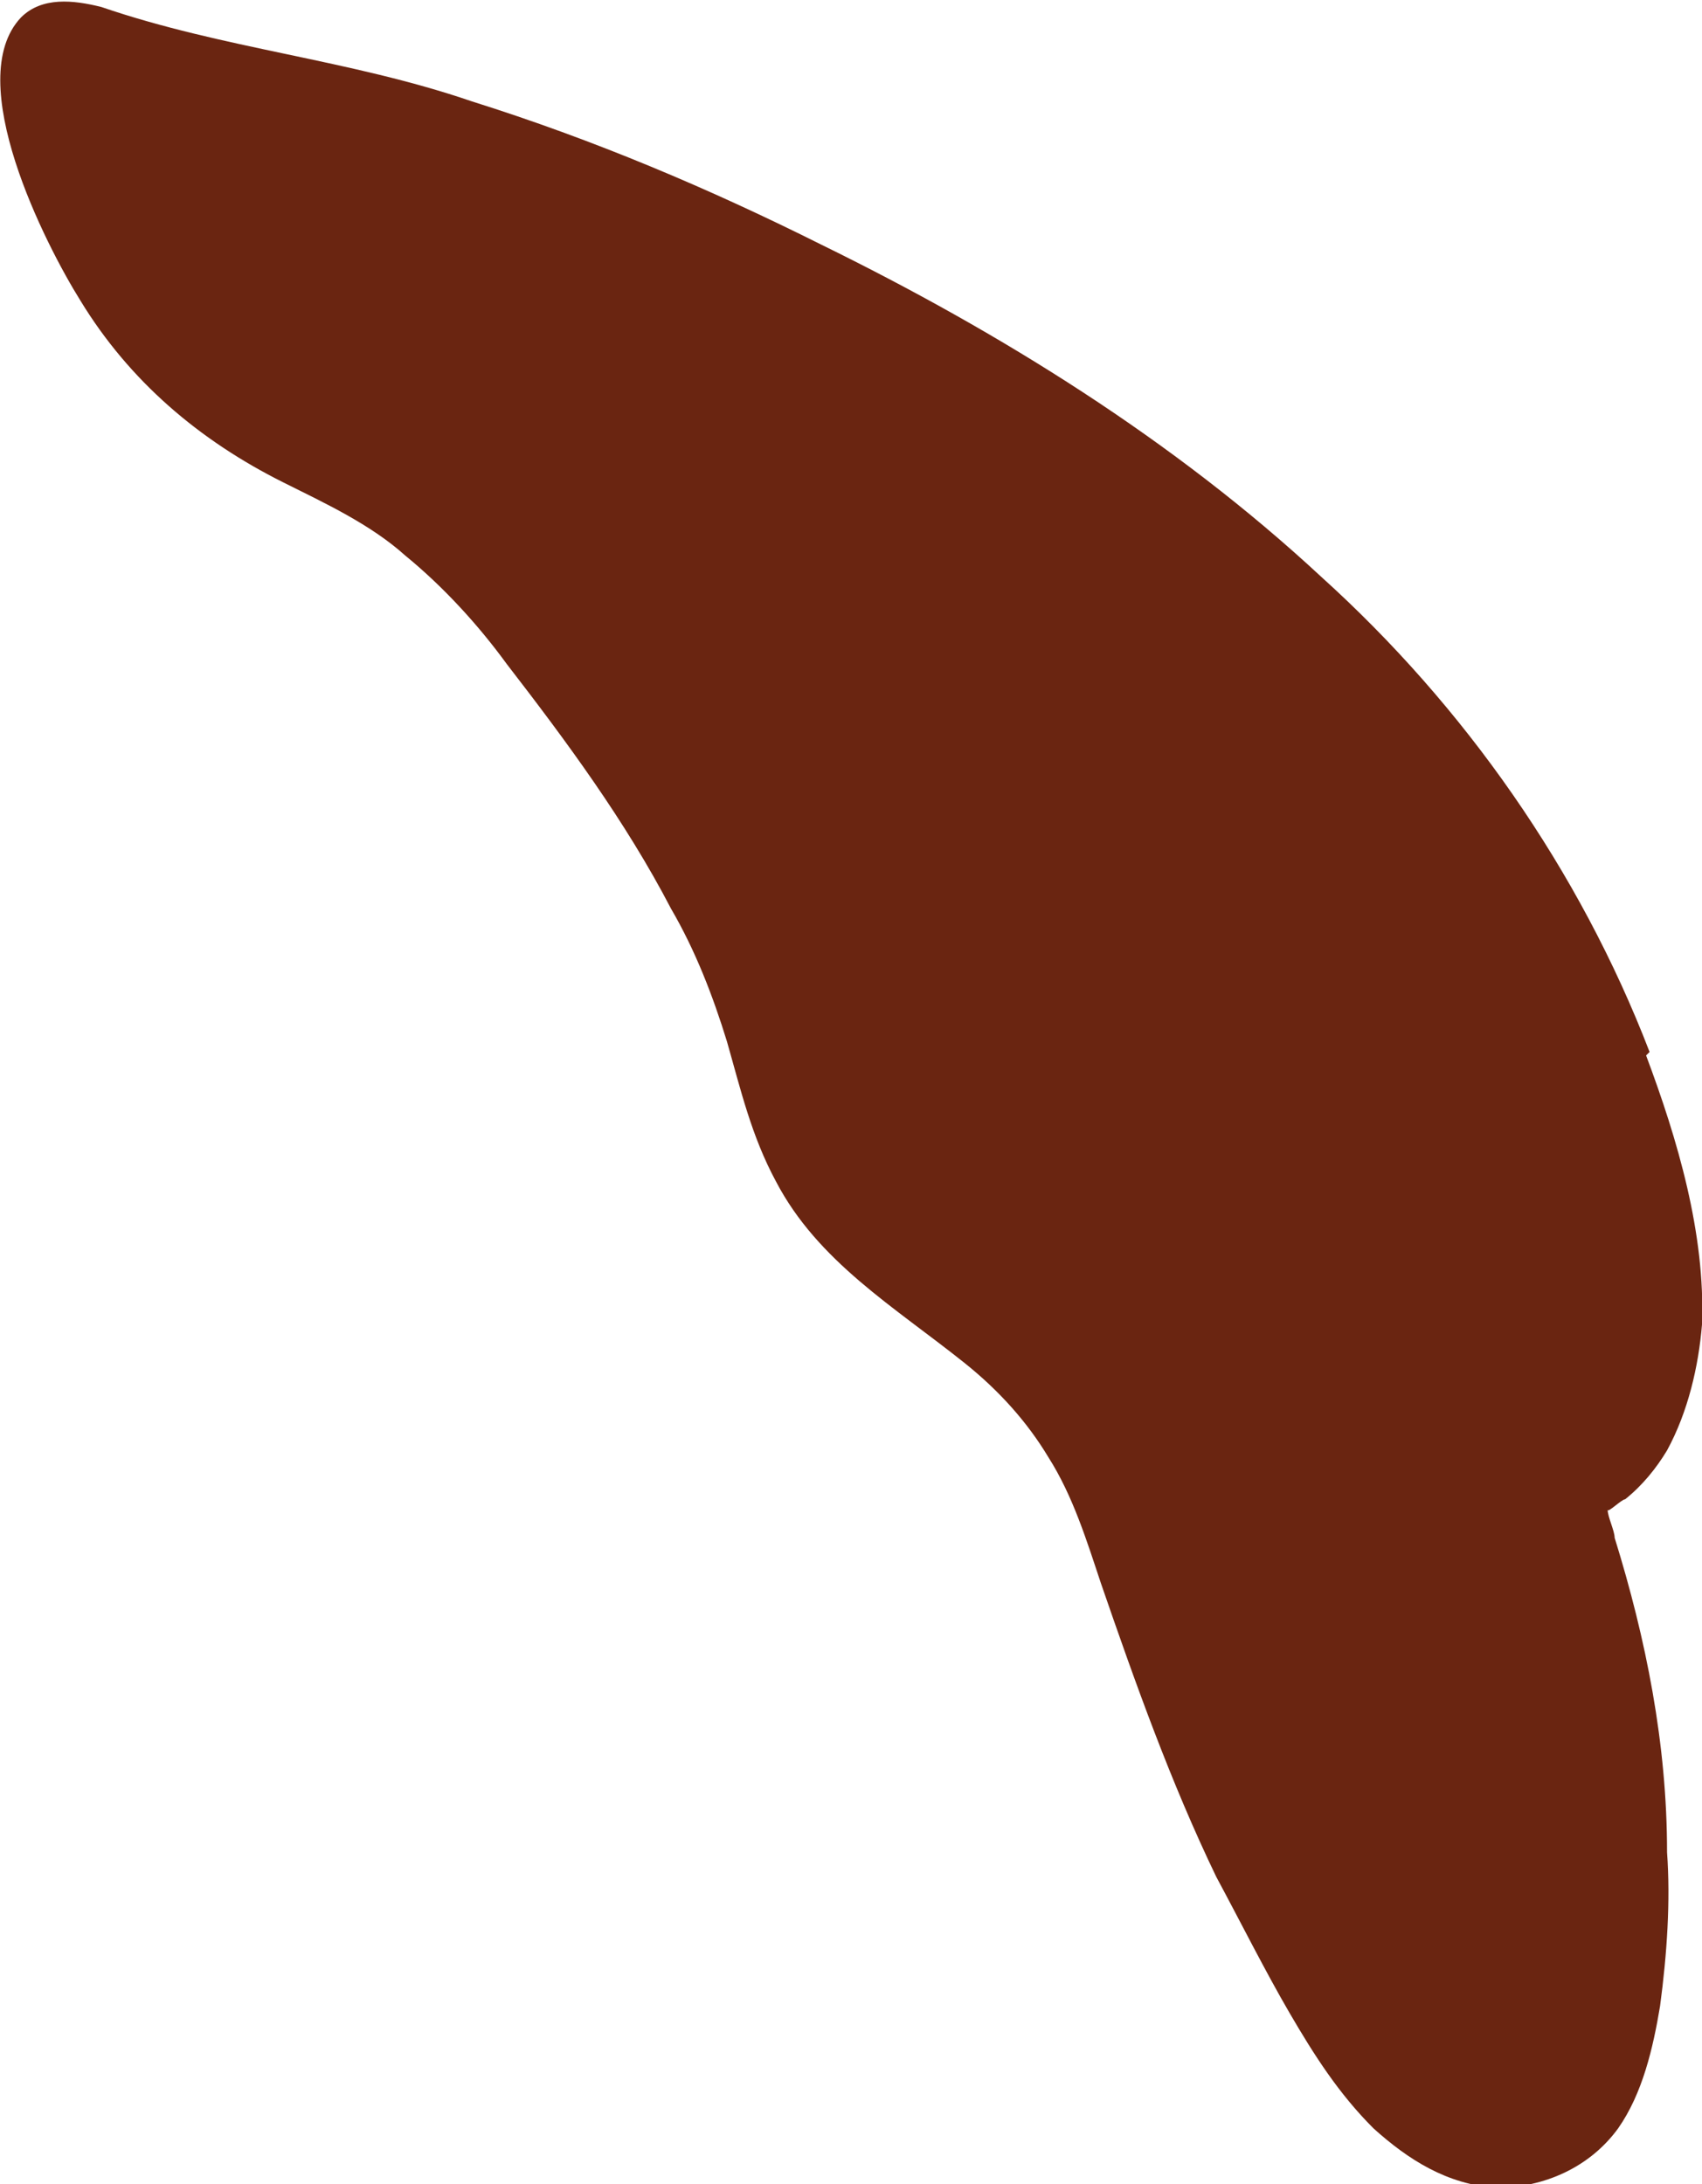 <?xml version="1.0" encoding="UTF-8"?>
<svg id="Layer_1" xmlns="http://www.w3.org/2000/svg" version="1.1" viewBox="0 0 48.7 62.5">
  <!-- Generator: Adobe Illustrator 30.0.0, SVG Export Plug-In . SVG Version: 2.1.1 Build 123)  -->
  <defs>
    <style>
      .st0 {
        fill: #6a2511;
      }
    </style>
  </defs>
  <path class="st0" d="M47.2,30.1c-2-5.2-5.3-9.9-9.4-13.6-4.2-3.9-9.2-7-14.3-9.5-3.2-1.6-6.5-3-10-4.1C10,1.7,6.4,1.4,2.9.2,2.1,0,1.2-.1.6.5c-1.7,1.8.7,6.5,1.7,8.1,1.4,2.3,3.4,4,5.8,5.2,1.2.6,2.5,1.2,3.5,2.1,1.1.9,2.1,2,2.9,3.1,1.7,2.2,3.4,4.5,4.7,7,.7,1.2,1.2,2.5,1.6,3.8.4,1.4.7,2.7,1.4,4,1.2,2.3,3.4,3.6,5.4,5.2,1,.8,1.8,1.7,2.4,2.7.7,1.1,1.1,2.4,1.5,3.6,1,2.9,2,5.7,3.3,8.4.7,1.3,1.4,2.7,2.1,3.9.7,1.2,1.4,2.3,2.4,3.3,1,.9,2.1,1.6,3.5,1.7,1.4,0,2.7-.6,3.5-1.7.7-1,1-2.3,1.2-3.5.2-1.5.3-3,.2-4.4,0-3.1-.6-6.1-1.5-9,0-.2-.2-.6-.2-.8,0,.1.4-.3.5-.3.5-.4.9-.9,1.2-1.4.6-1.1.9-2.4,1-3.6.1-2.6-.7-5.3-1.6-7.7Z"/>
</svg>